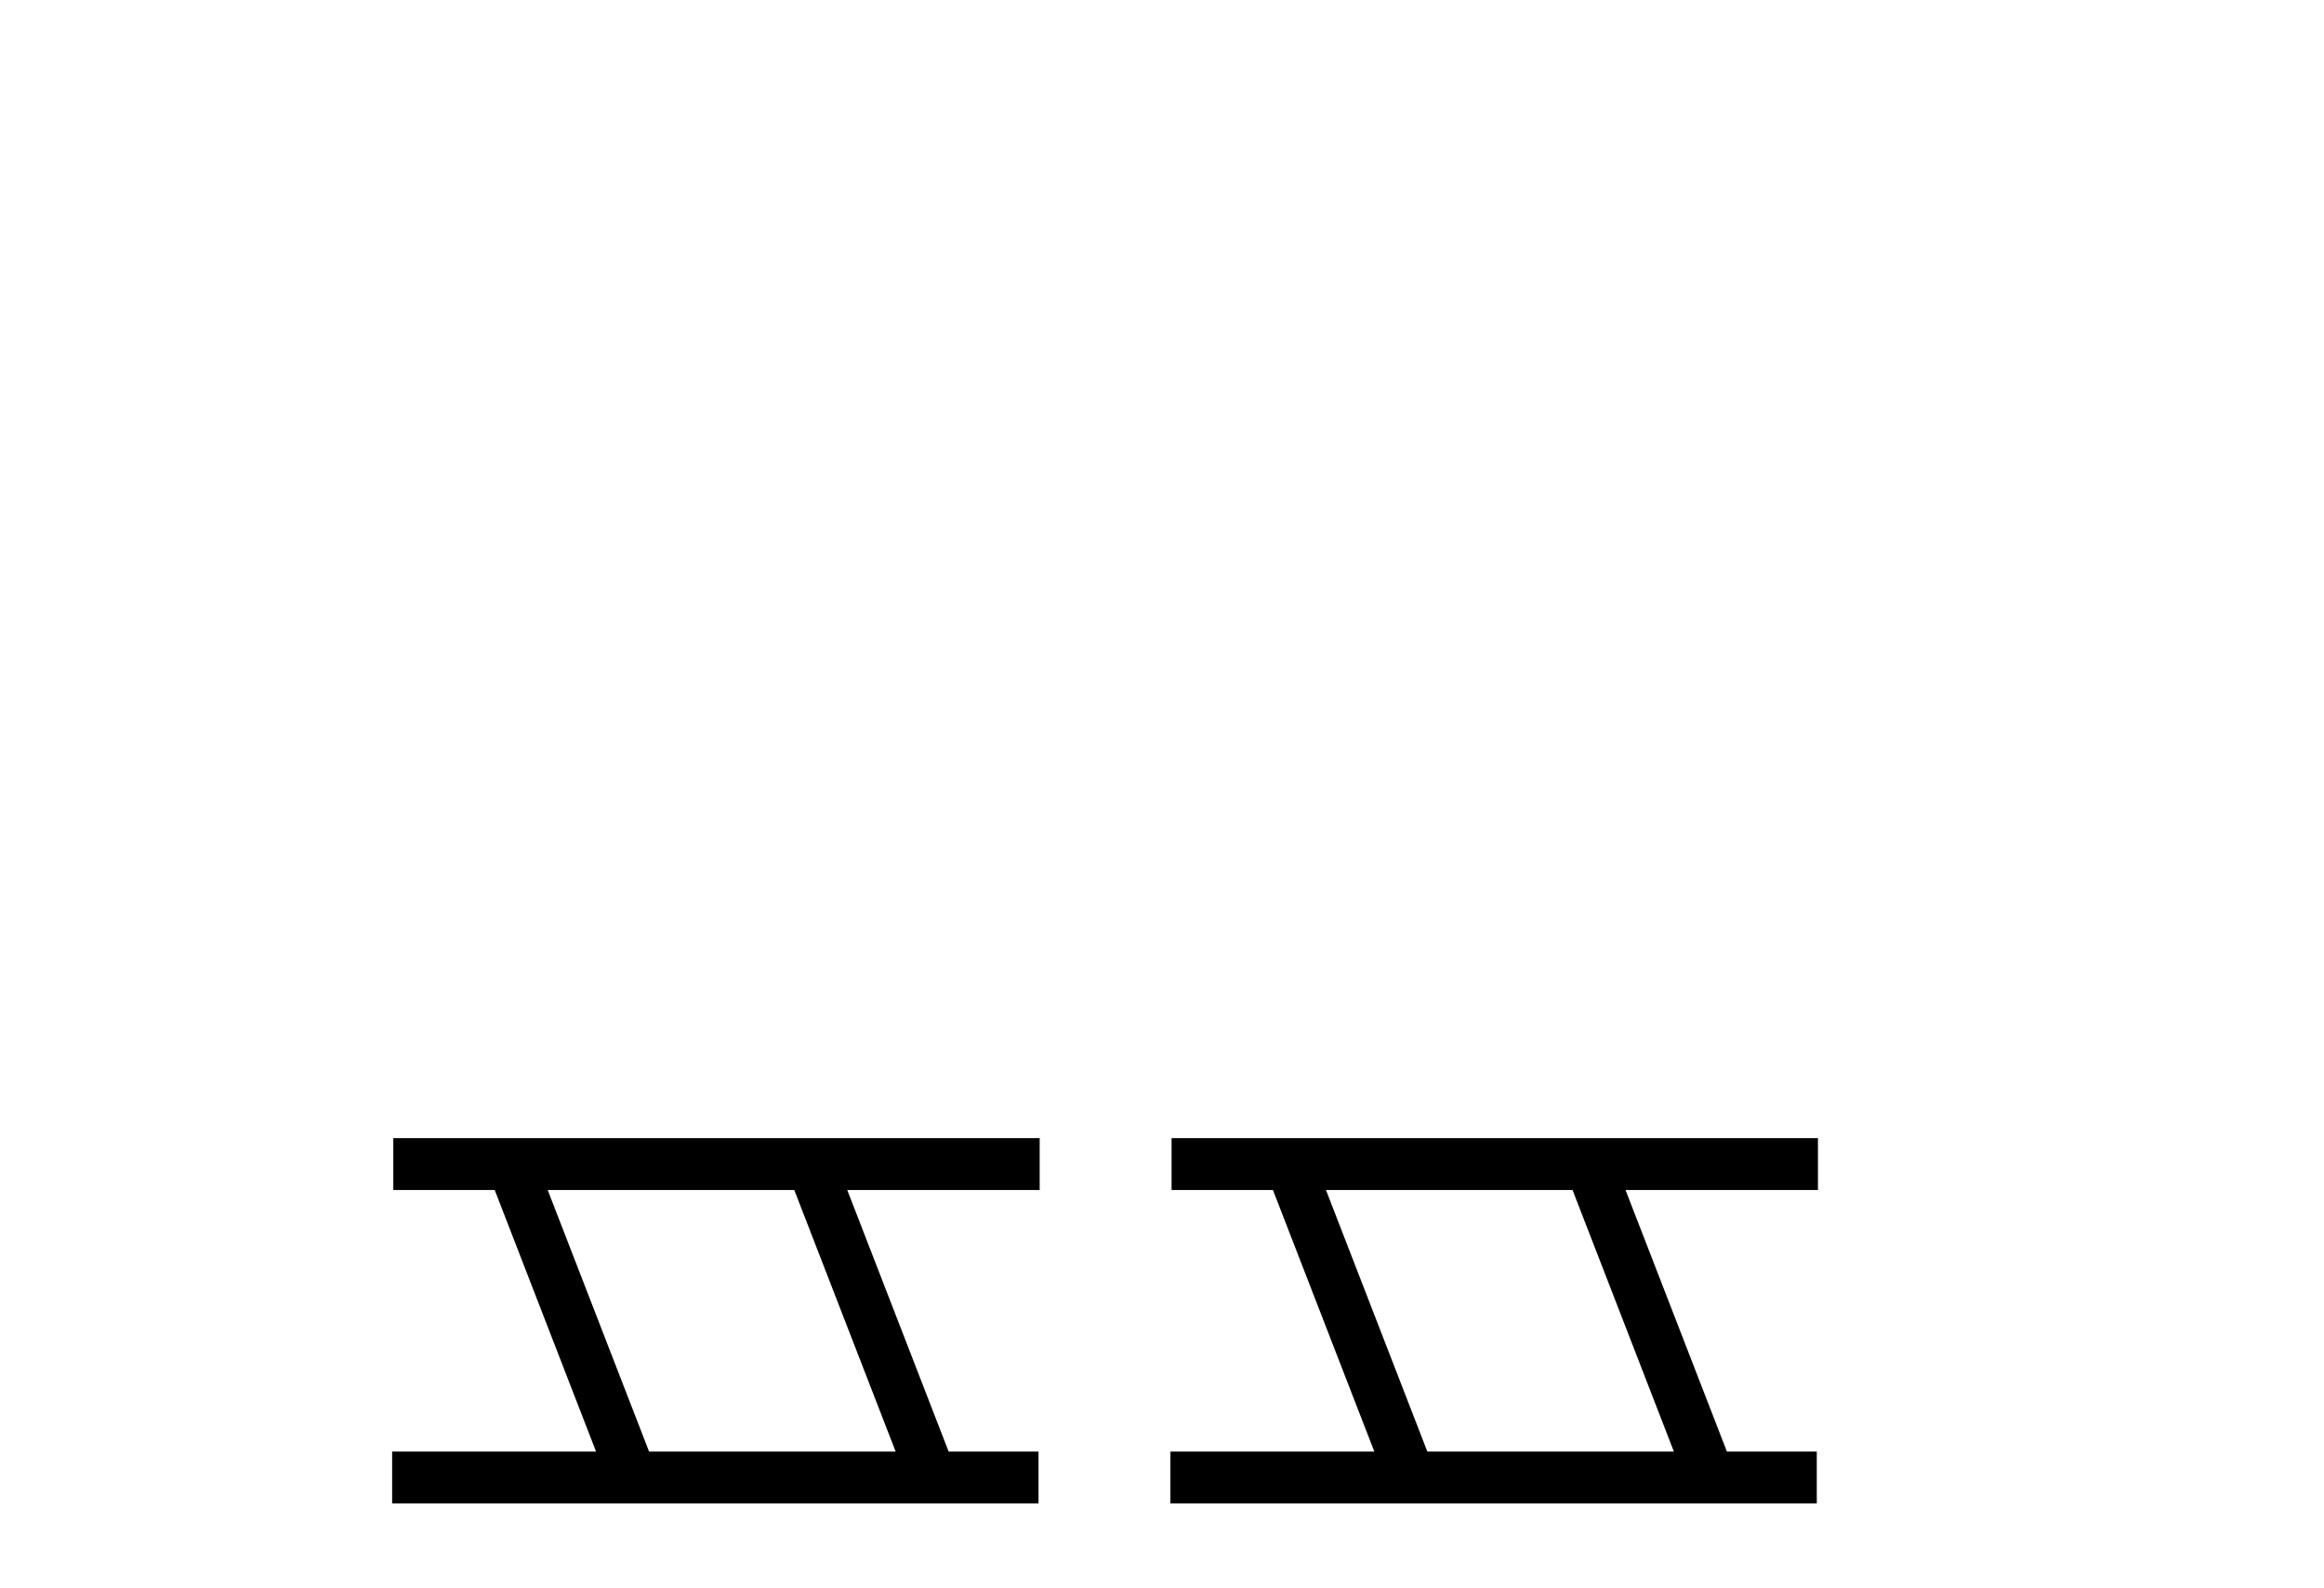 <?xml version='1.0' encoding='UTF-8' standalone='yes'?><svg xmlns='http://www.w3.org/2000/svg' xmlns:xlink='http://www.w3.org/1999/xlink' width='60.0' height='41.0' ><path d='M 20.506 30.718 L 23.124 37.471 L 16.758 37.471 L 14.14 30.718 ZM 10.154 29.379 L 10.154 30.718 L 12.772 30.718 L 15.389 37.471 L 10.124 37.471 L 10.124 38.809 L 26.812 38.809 L 26.812 37.471 L 24.492 37.471 L 21.874 30.718 L 26.842 30.718 L 26.842 29.379 Z' style='fill:#000000;stroke:none' /><path d='M 40.599 30.718 L 43.216 37.471 L 36.851 37.471 L 34.233 30.718 ZM 30.247 29.379 L 30.247 30.718 L 32.864 30.718 L 35.482 37.471 L 30.217 37.471 L 30.217 38.809 L 46.905 38.809 L 46.905 37.471 L 44.585 37.471 L 41.967 30.718 L 46.935 30.718 L 46.935 29.379 Z' style='fill:#000000;stroke:none' /></svg>